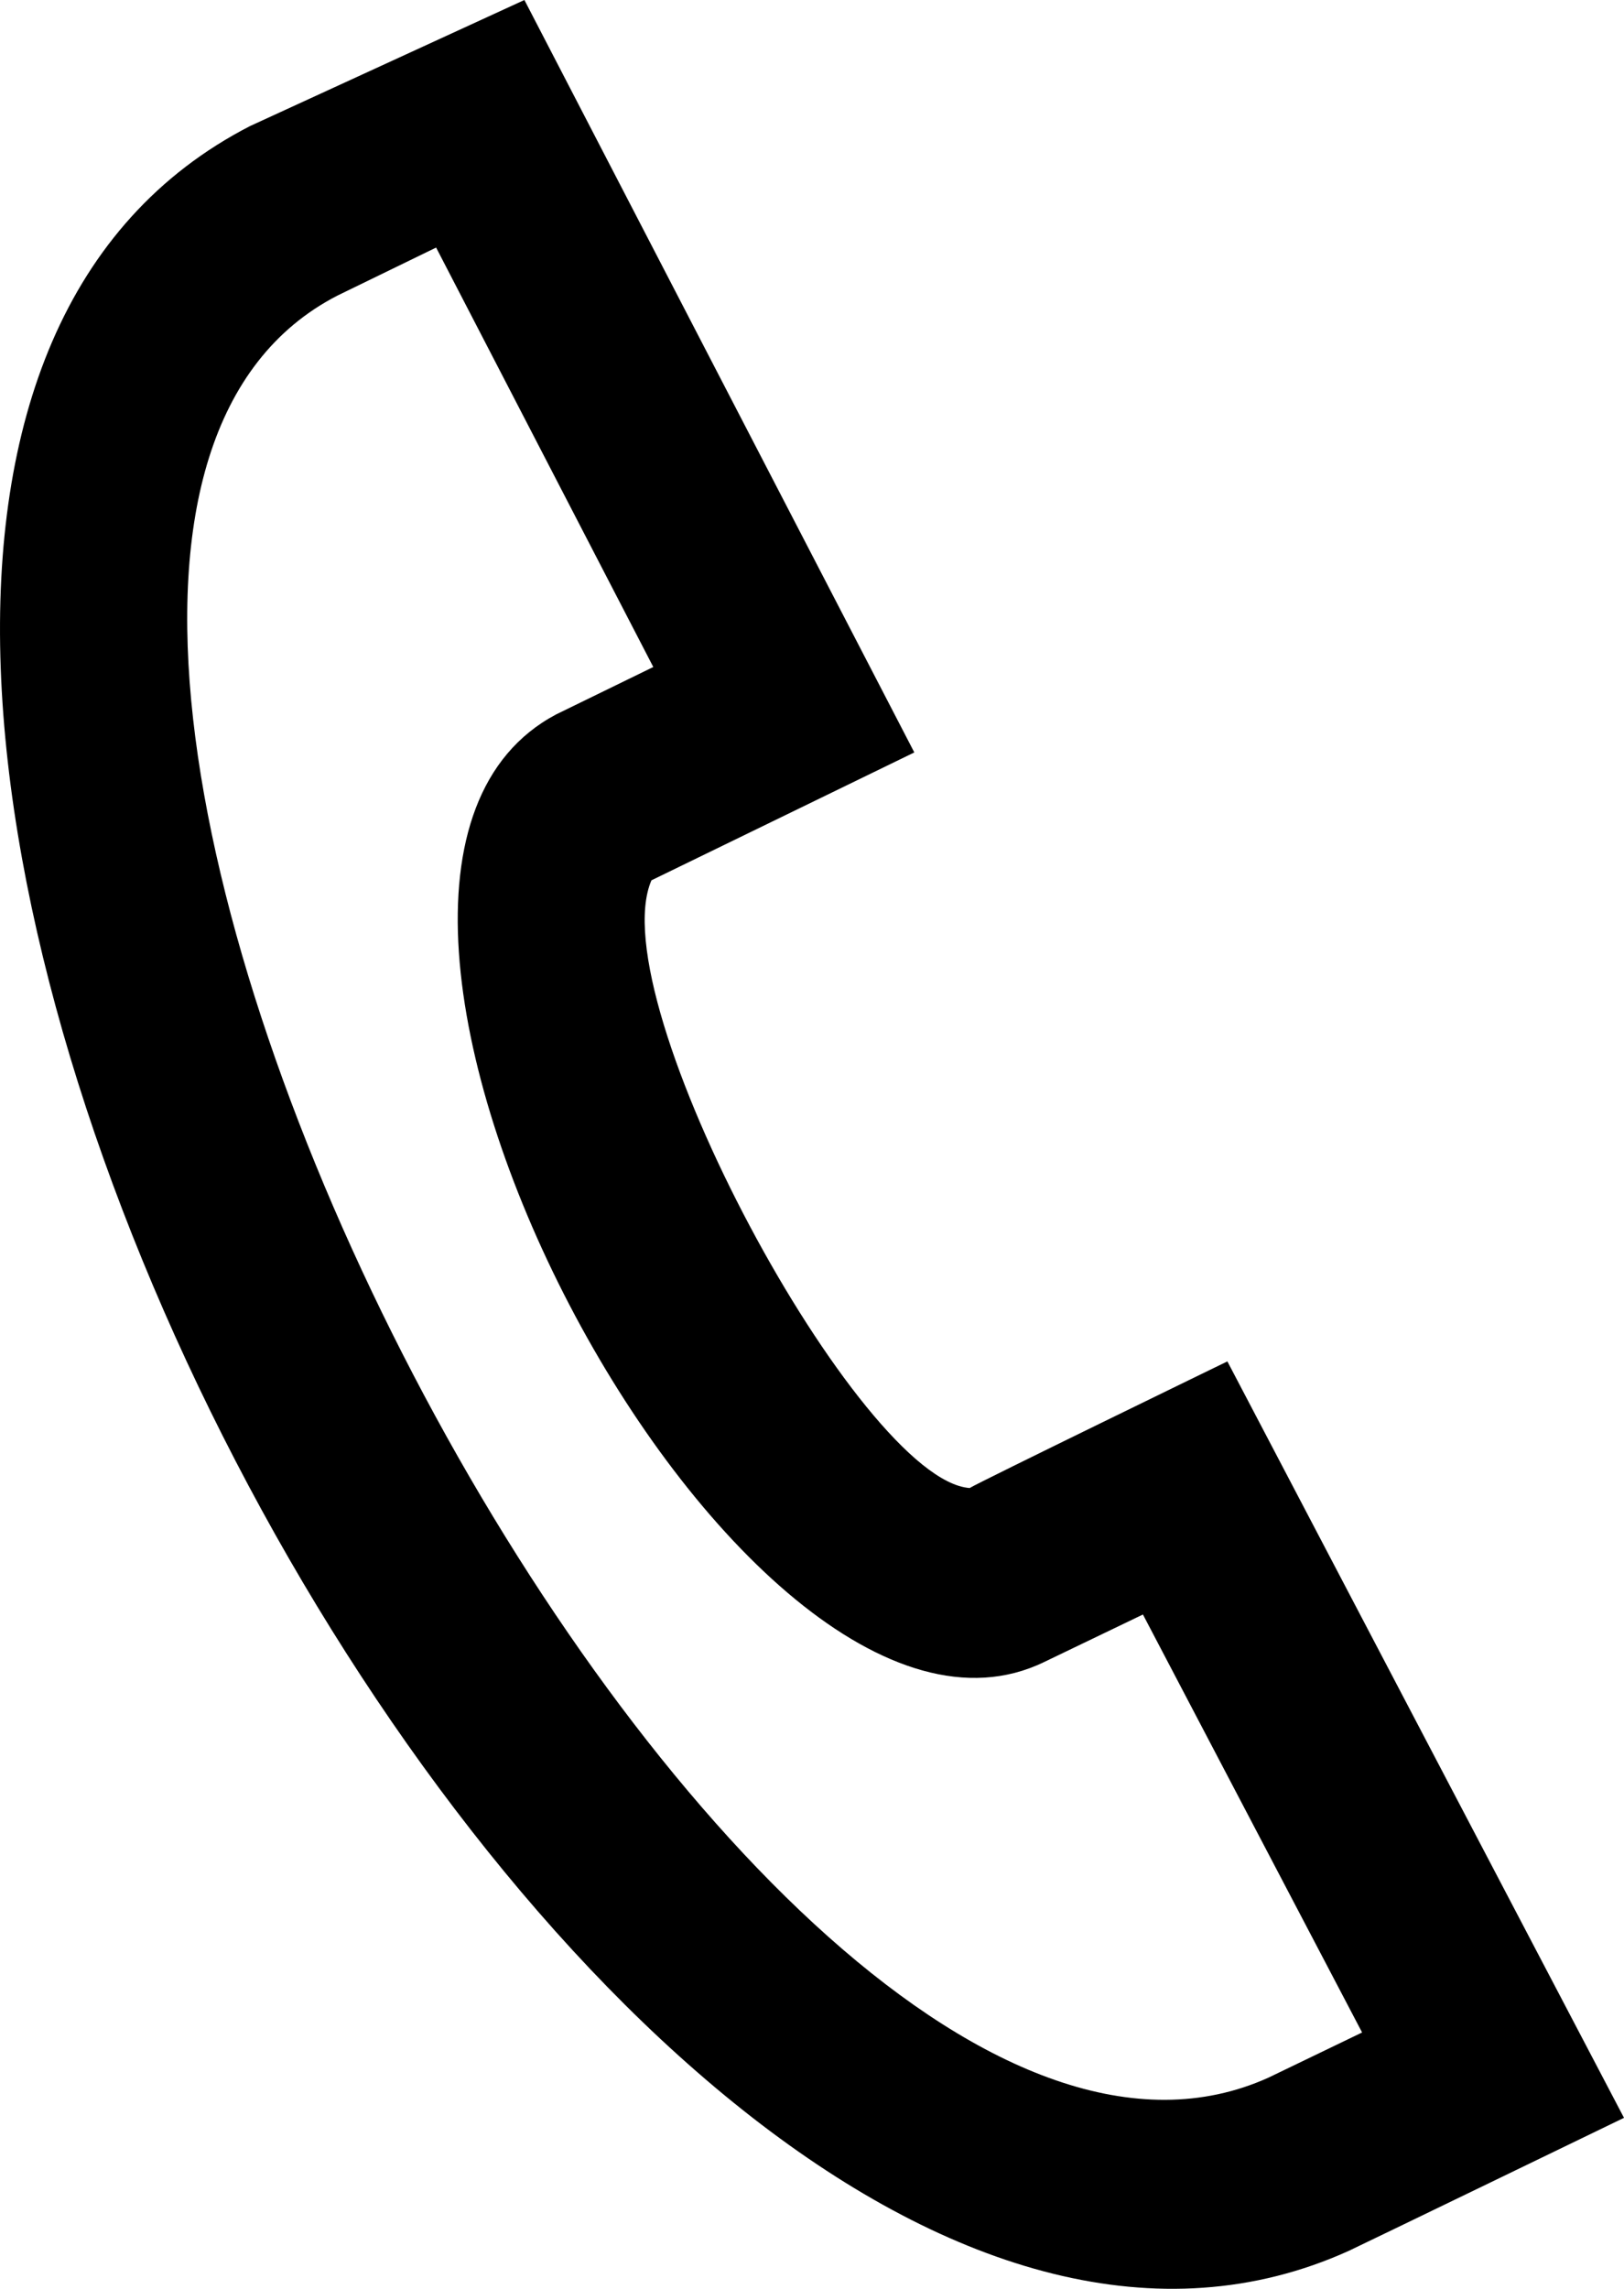 <svg width="22" height="31" viewBox="0 0 22 31" fill="none" xmlns="http://www.w3.org/2000/svg">
<path d="M3.386 1.708L7.104 0L12.386 10.191L8.825 11.923C8.122 13.55 11.648 20.047 13.136 20.154C13.253 20.079 16.627 18.439 16.627 18.439L22 28.684C22 28.684 18.387 30.433 18.269 30.487C7.991 35.126 -6.703 6.904 3.386 1.708ZM5.908 3.353L4.57 4.004C-2.35 7.572 10.031 31.368 17.183 28.14L18.452 27.528L15.483 21.867L14.142 22.512C10.007 24.511 3.342 11.896 7.534 9.676L8.85 9.034L5.908 3.353Z" fill="black"/>
</svg>
